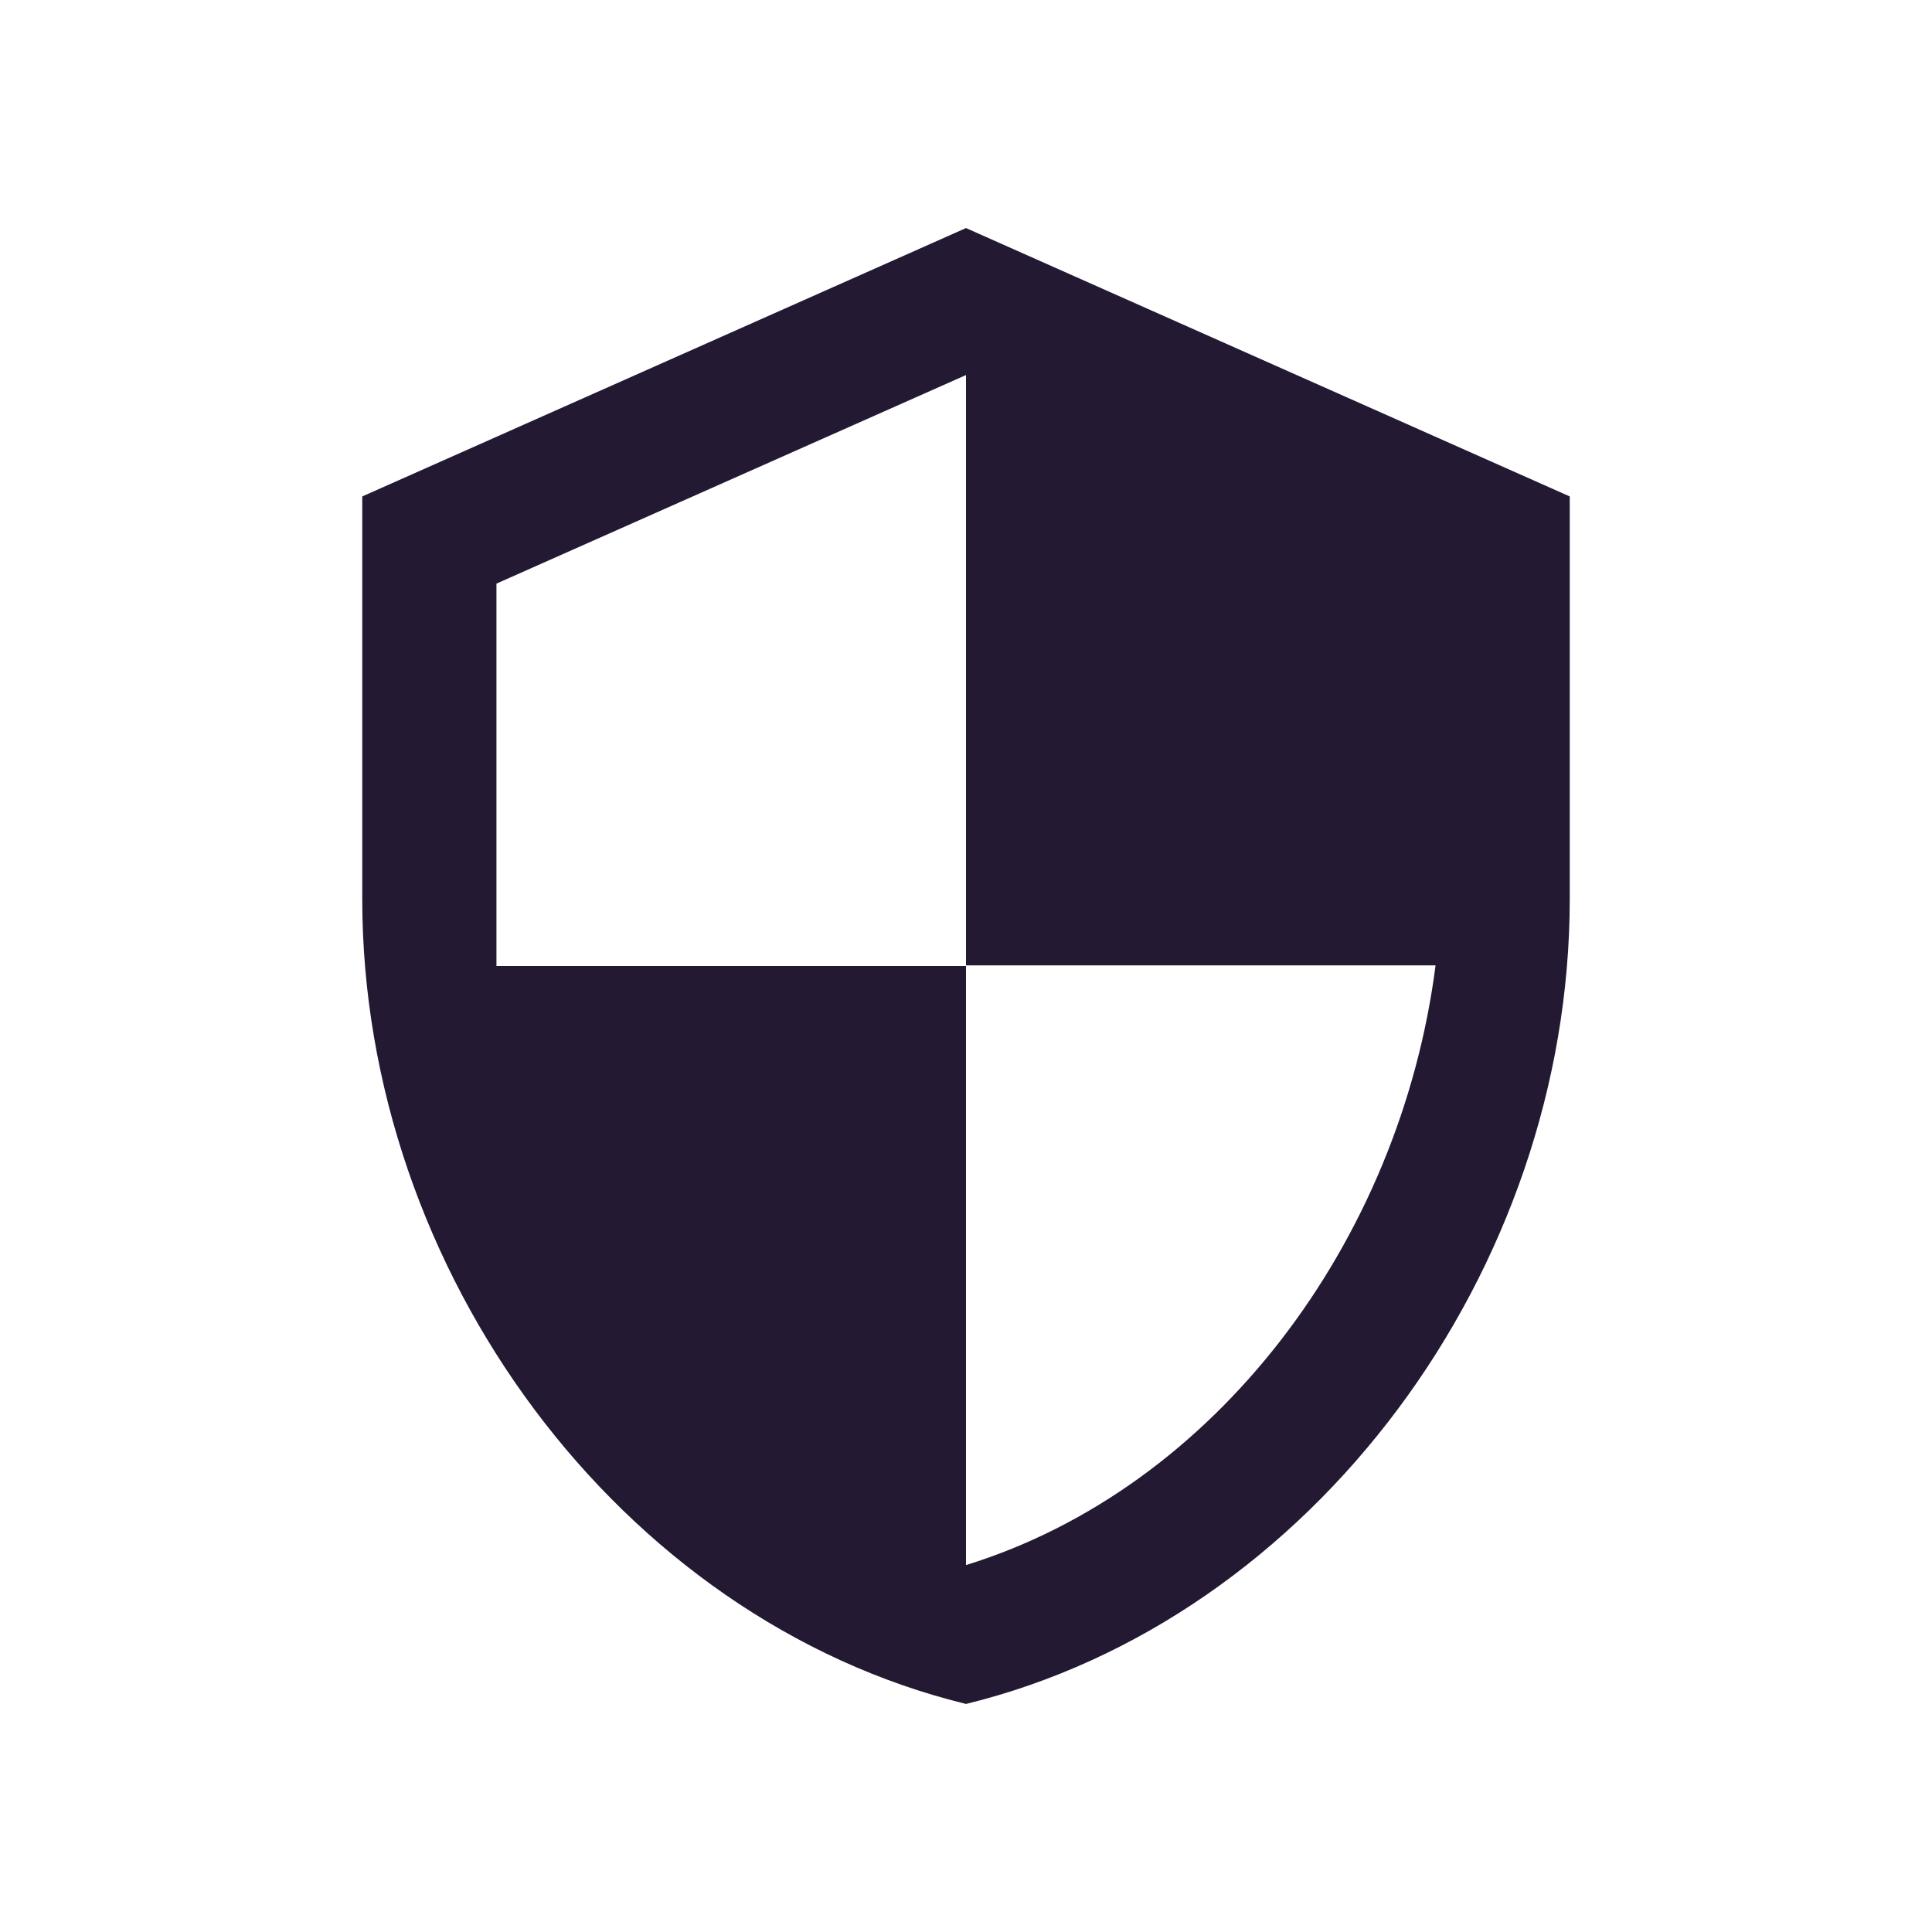 <svg width="24" height="24" viewBox="0 0 24 24" fill="none" xmlns="http://www.w3.org/2000/svg">
<path d="M12 2.833L4.5 6.167V11.167C4.5 15.792 7.7 20.117 12 21.167C16.3 20.117 19.5 15.792 19.5 11.167V6.167L12 2.833ZM12 11.992H17.833C17.392 15.425 15.1 18.483 12 19.442V12H6.167V7.25L12 4.659V11.992Z" fill="#231932"/>
</svg>
